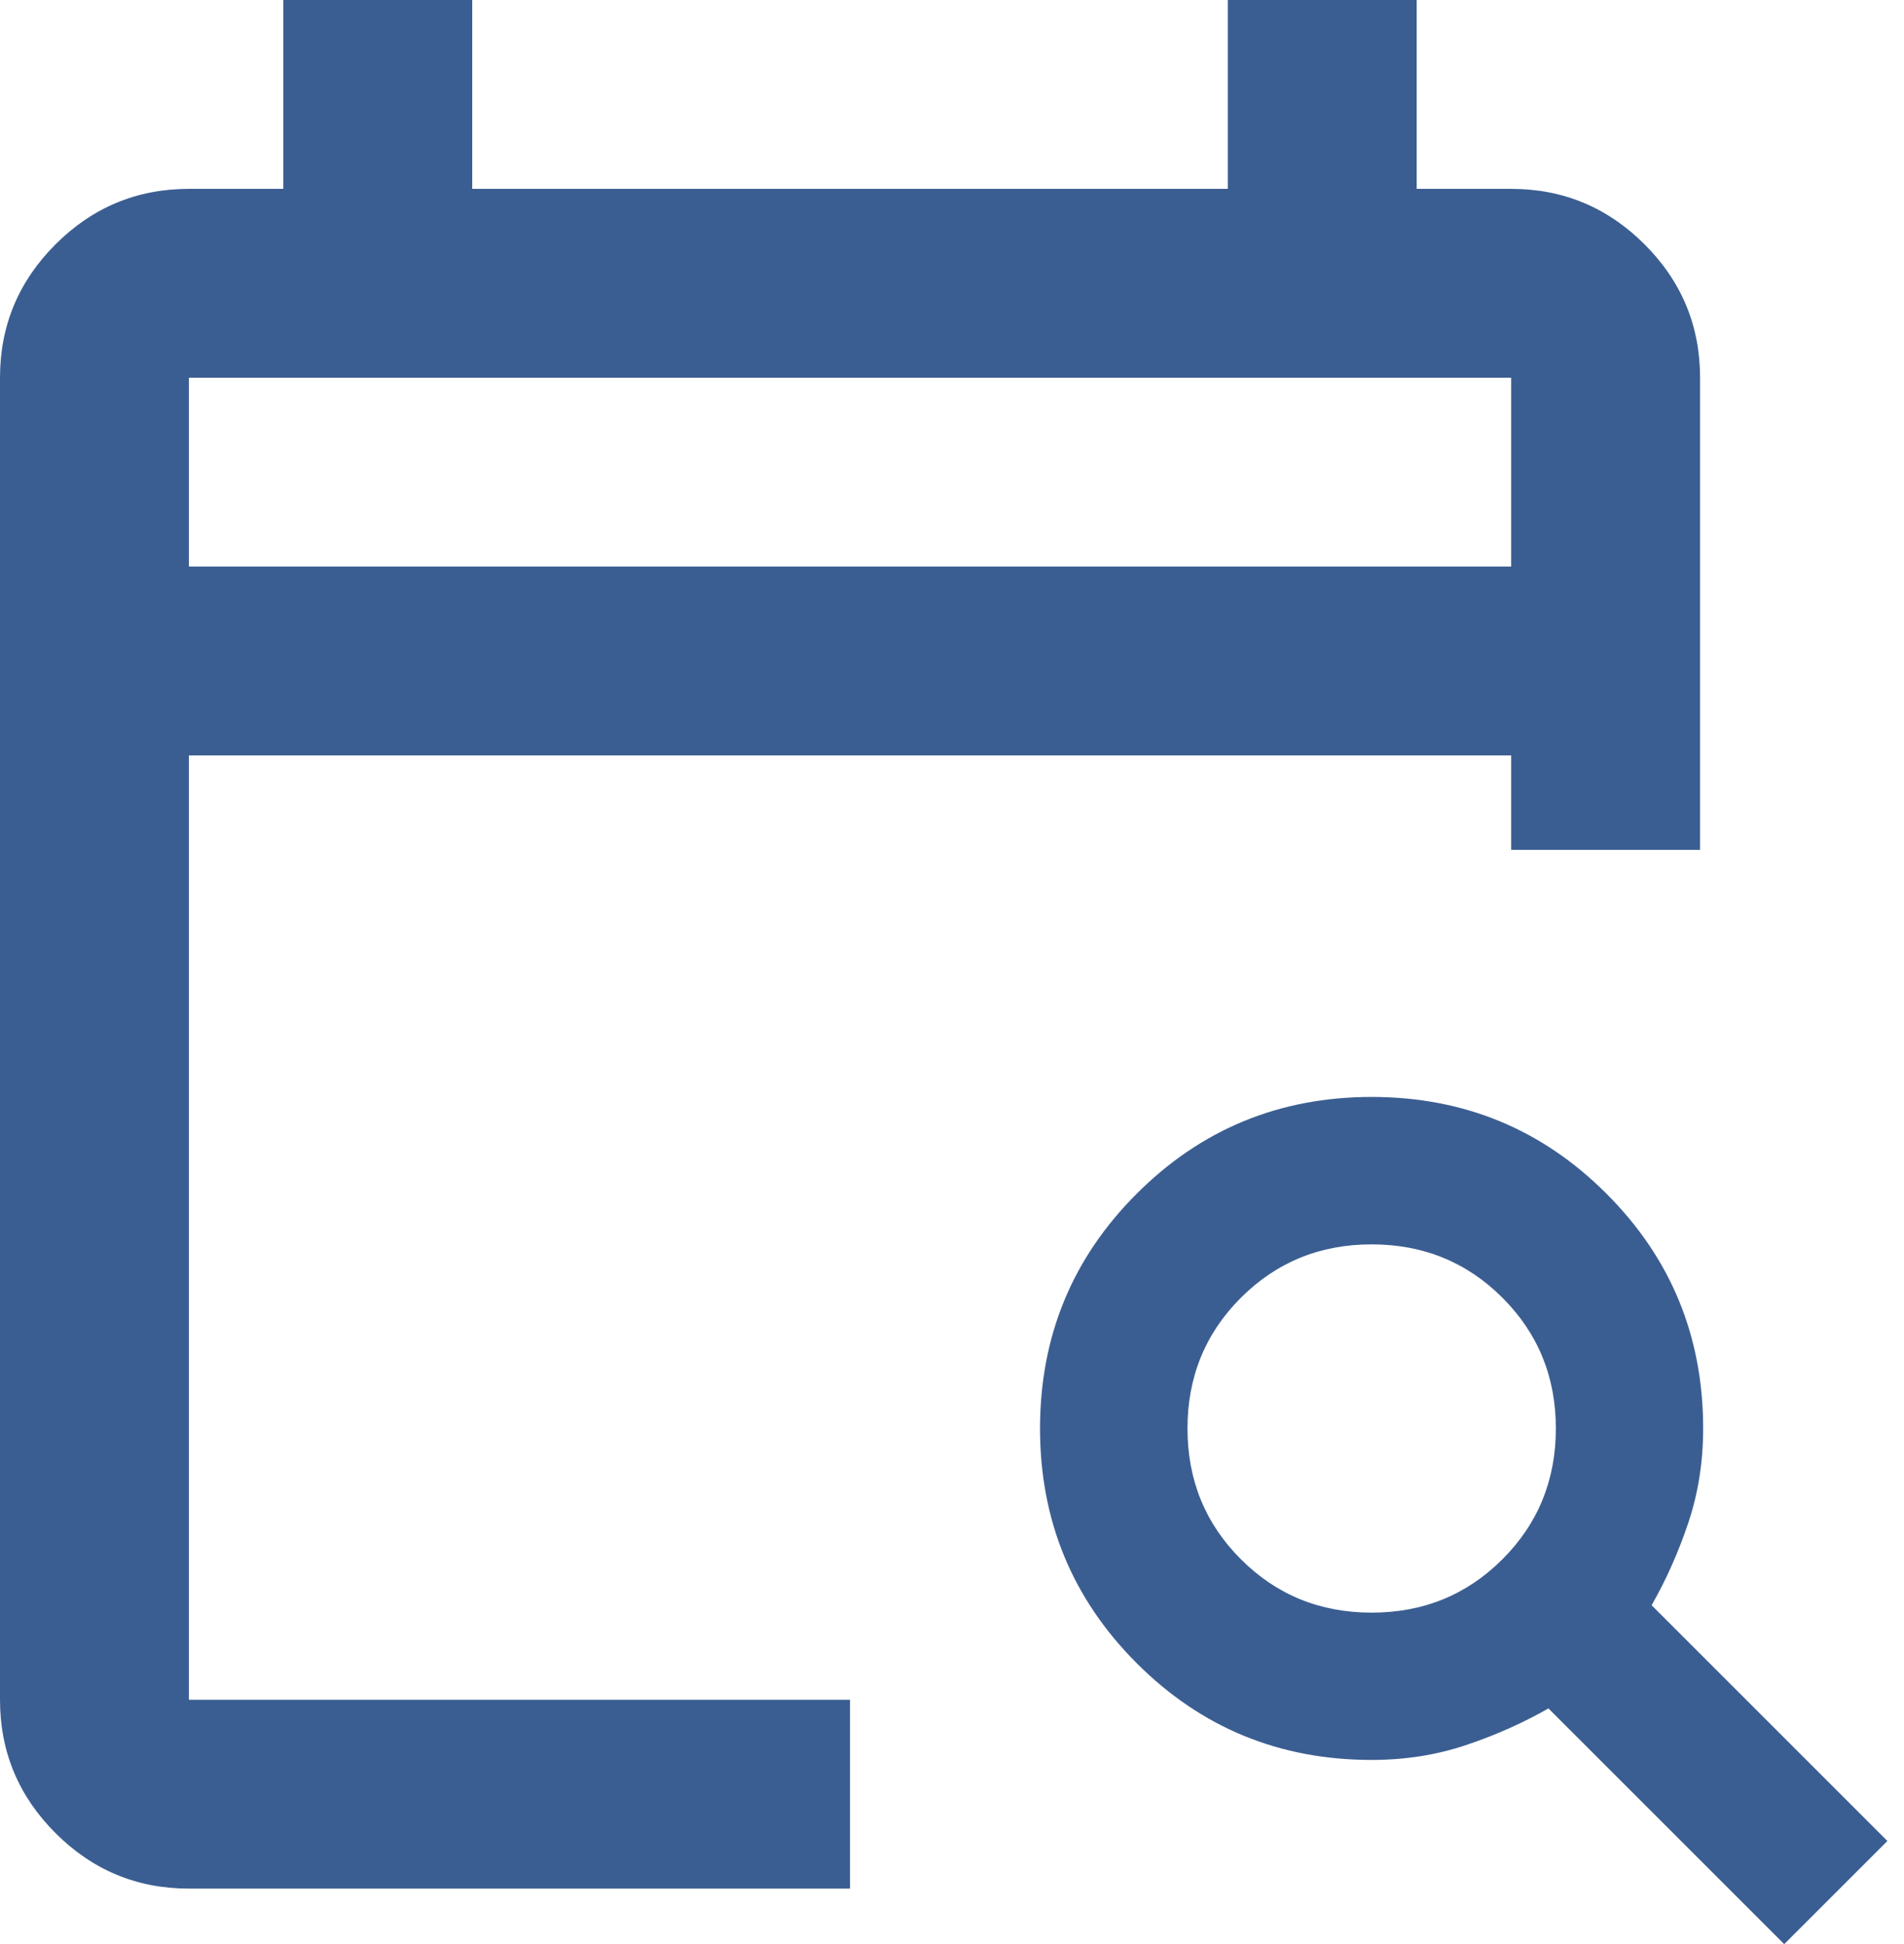 <svg xmlns="http://www.w3.org/2000/svg" width="47" height="48" viewBox="0 0 47 48" fill="none"><path d="M4.663 18.651H37.303V20.983H41.966V9.326C41.966 8.043 41.509 6.946 40.596 6.033C39.682 5.12 38.585 4.663 37.303 4.663H34.971V0H30.309V4.663H11.657V0H6.994V4.663H4.663C3.381 4.663 2.283 5.12 1.37 6.033C0.457 6.946 0 8.043 0 9.326V41.966C0 43.248 0.457 44.345 1.37 45.258C2.283 46.172 3.381 46.629 4.663 46.629H20.983V41.966H4.663V18.651ZM4.663 9.326H37.303V13.989H4.663V9.326Z" fill="#3B5E92"></path><path d="M44.043 48L38.223 42.18C37.587 42.543 36.905 42.846 36.177 43.089C35.45 43.332 34.677 43.452 33.858 43.452C31.584 43.452 29.652 42.657 28.061 41.065C26.47 39.474 25.673 37.541 25.673 35.268C25.673 32.994 26.469 31.061 28.061 29.471C29.652 27.88 31.584 27.083 33.858 27.083C36.132 27.083 38.064 27.878 39.655 29.471C41.246 31.061 42.042 32.994 42.042 35.268C42.042 36.086 41.922 36.858 41.679 37.587C41.436 38.314 41.133 38.997 40.77 39.633L46.59 45.453L44.043 48ZM33.859 39.815C35.132 39.815 36.209 39.377 37.088 38.497C37.967 37.618 38.406 36.542 38.406 35.269C38.406 33.996 37.967 32.92 37.088 32.041C36.209 31.162 35.132 30.723 33.859 30.723C32.587 30.723 31.51 31.162 30.631 32.041C29.752 32.92 29.313 33.996 29.313 35.269C29.313 36.542 29.752 37.618 30.631 38.497C31.51 39.377 32.587 39.815 33.859 39.815Z" fill="#3B5E92"></path></svg>